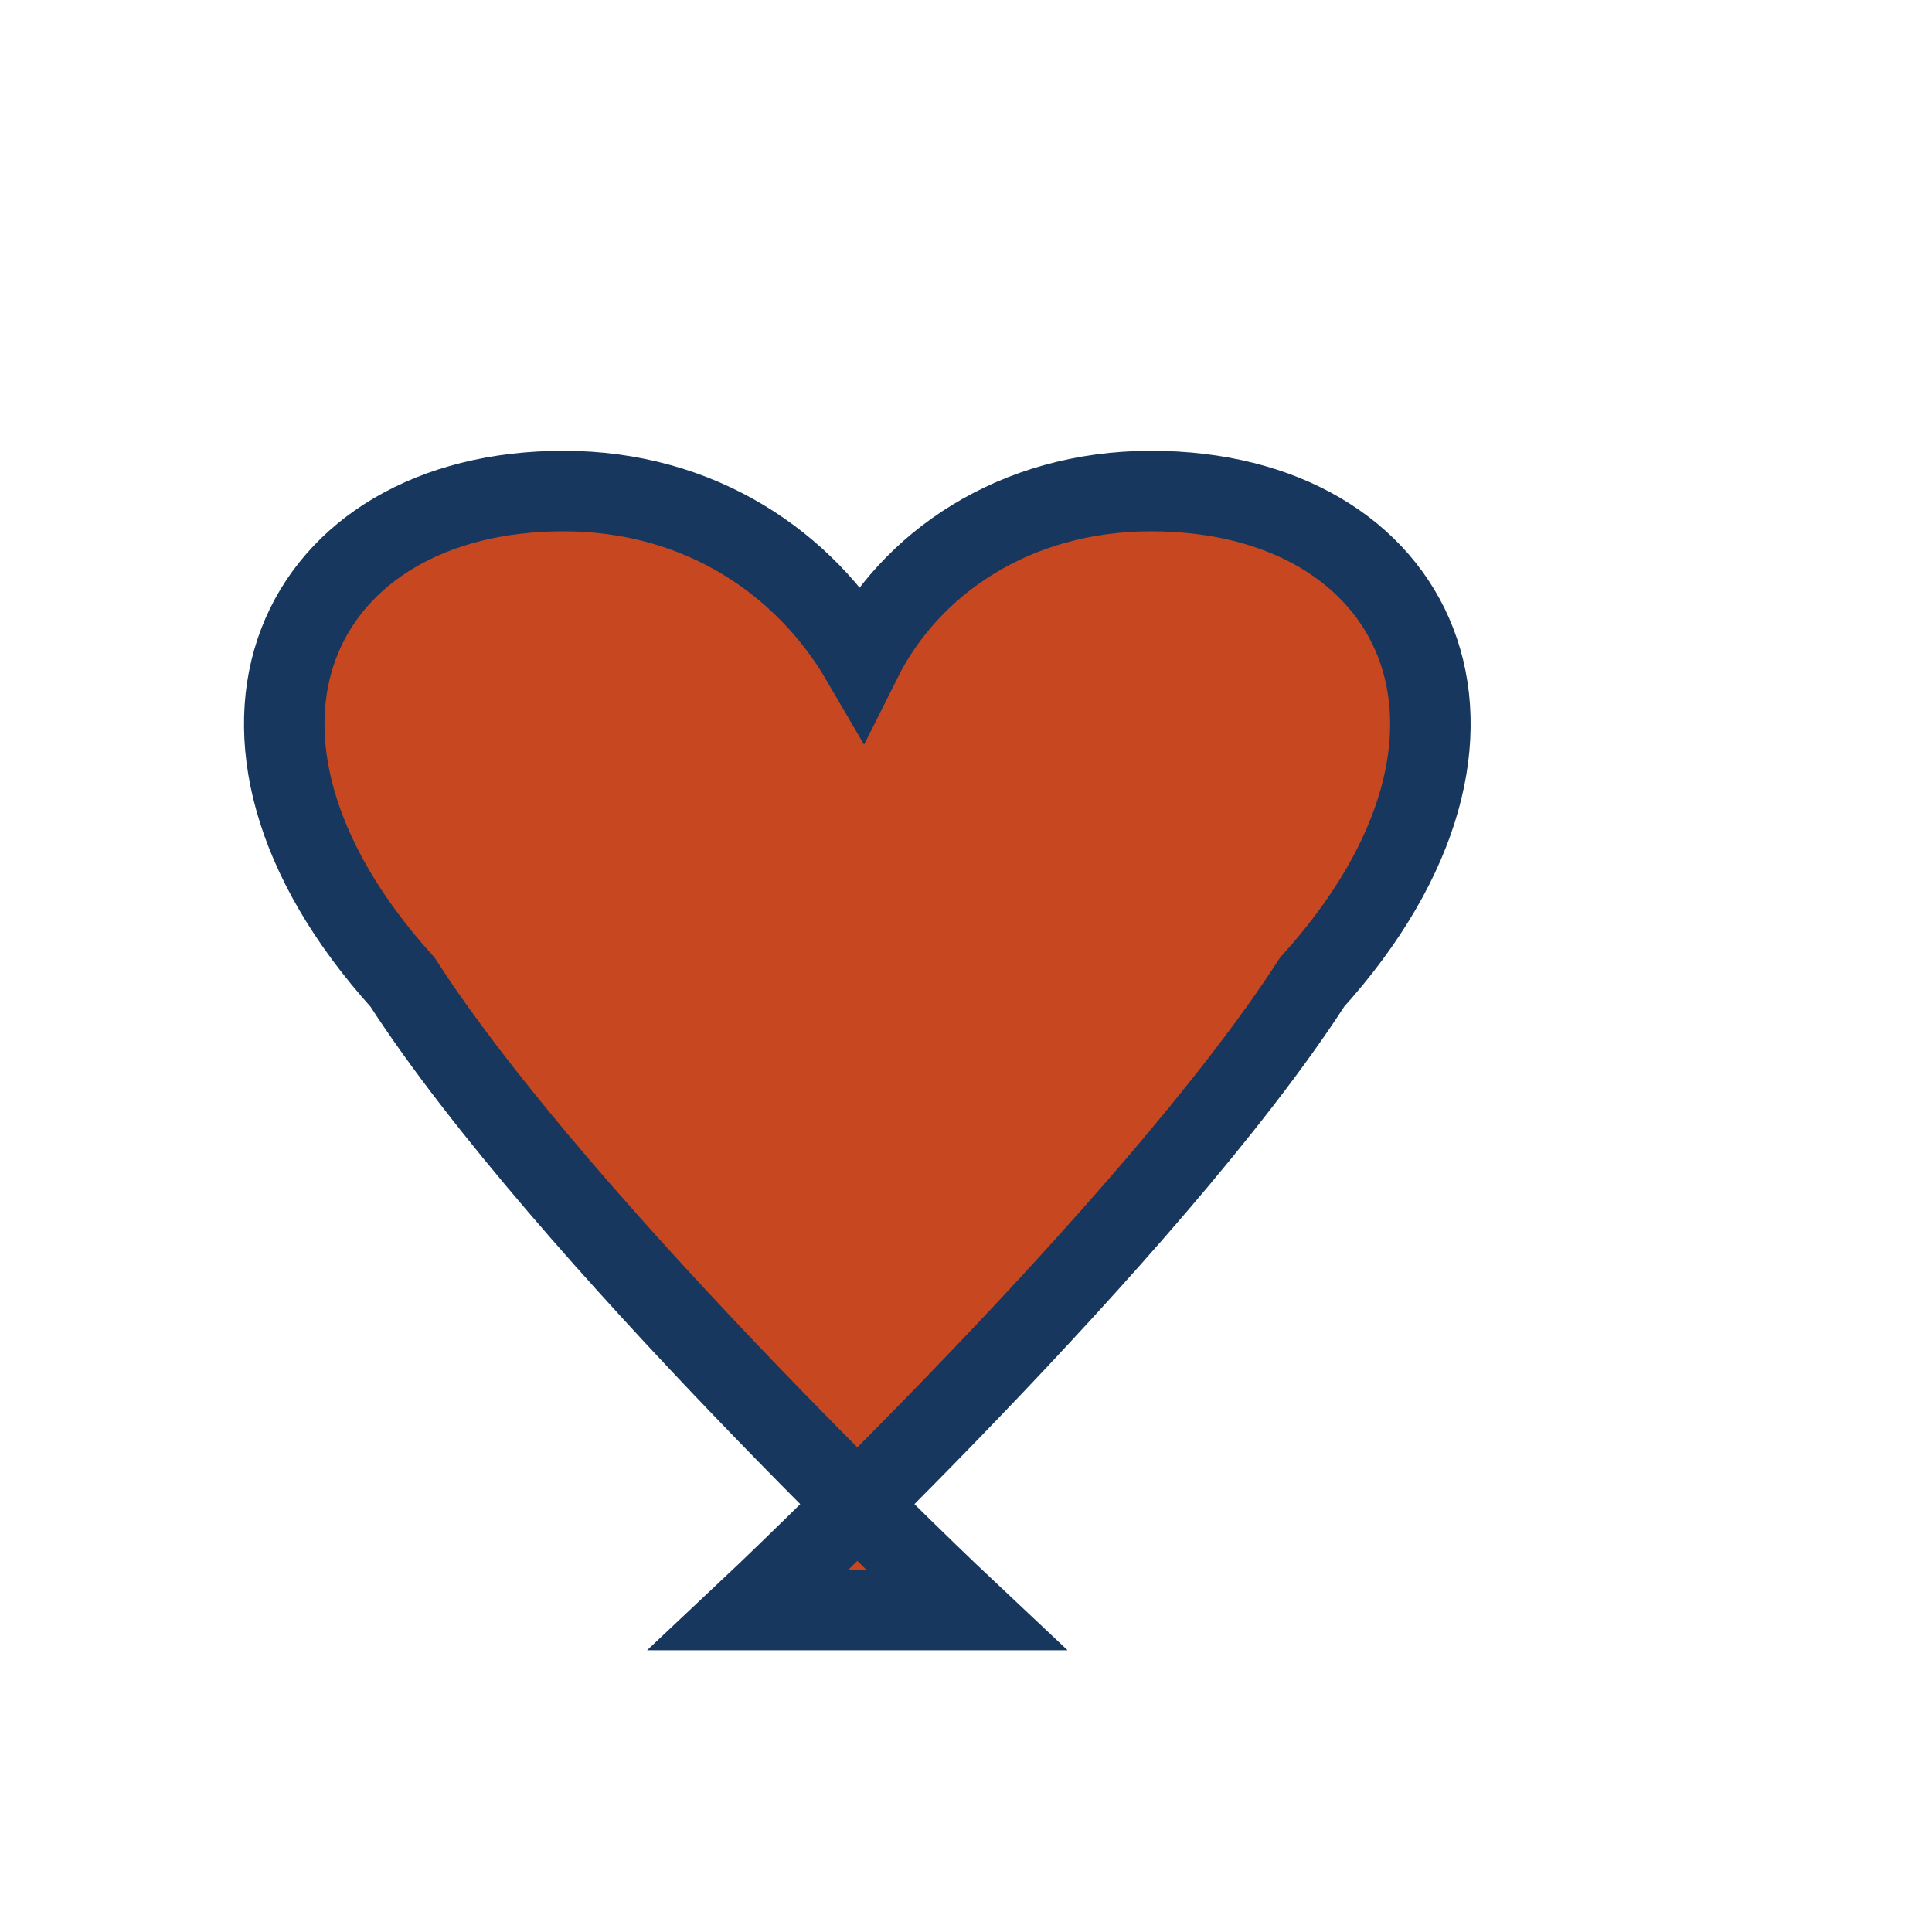 <?xml version="1.0" encoding="UTF-8"?>
<svg xmlns="http://www.w3.org/2000/svg" width="24" height="24" viewBox="0 0 24 24"><path d="M12 20s-5-4.7-7-7.8C2.2 9.1 3.7 6.1 7 6.1c1.7 0 3 .9 3.7 2.1C11.3 7 12.6 6.1 14.3 6.1c3.3 0 4.8 3 2 6.1-2 3.1-7 7.8-7 7.8z" fill="#c74820" stroke="#17375e"/></svg>